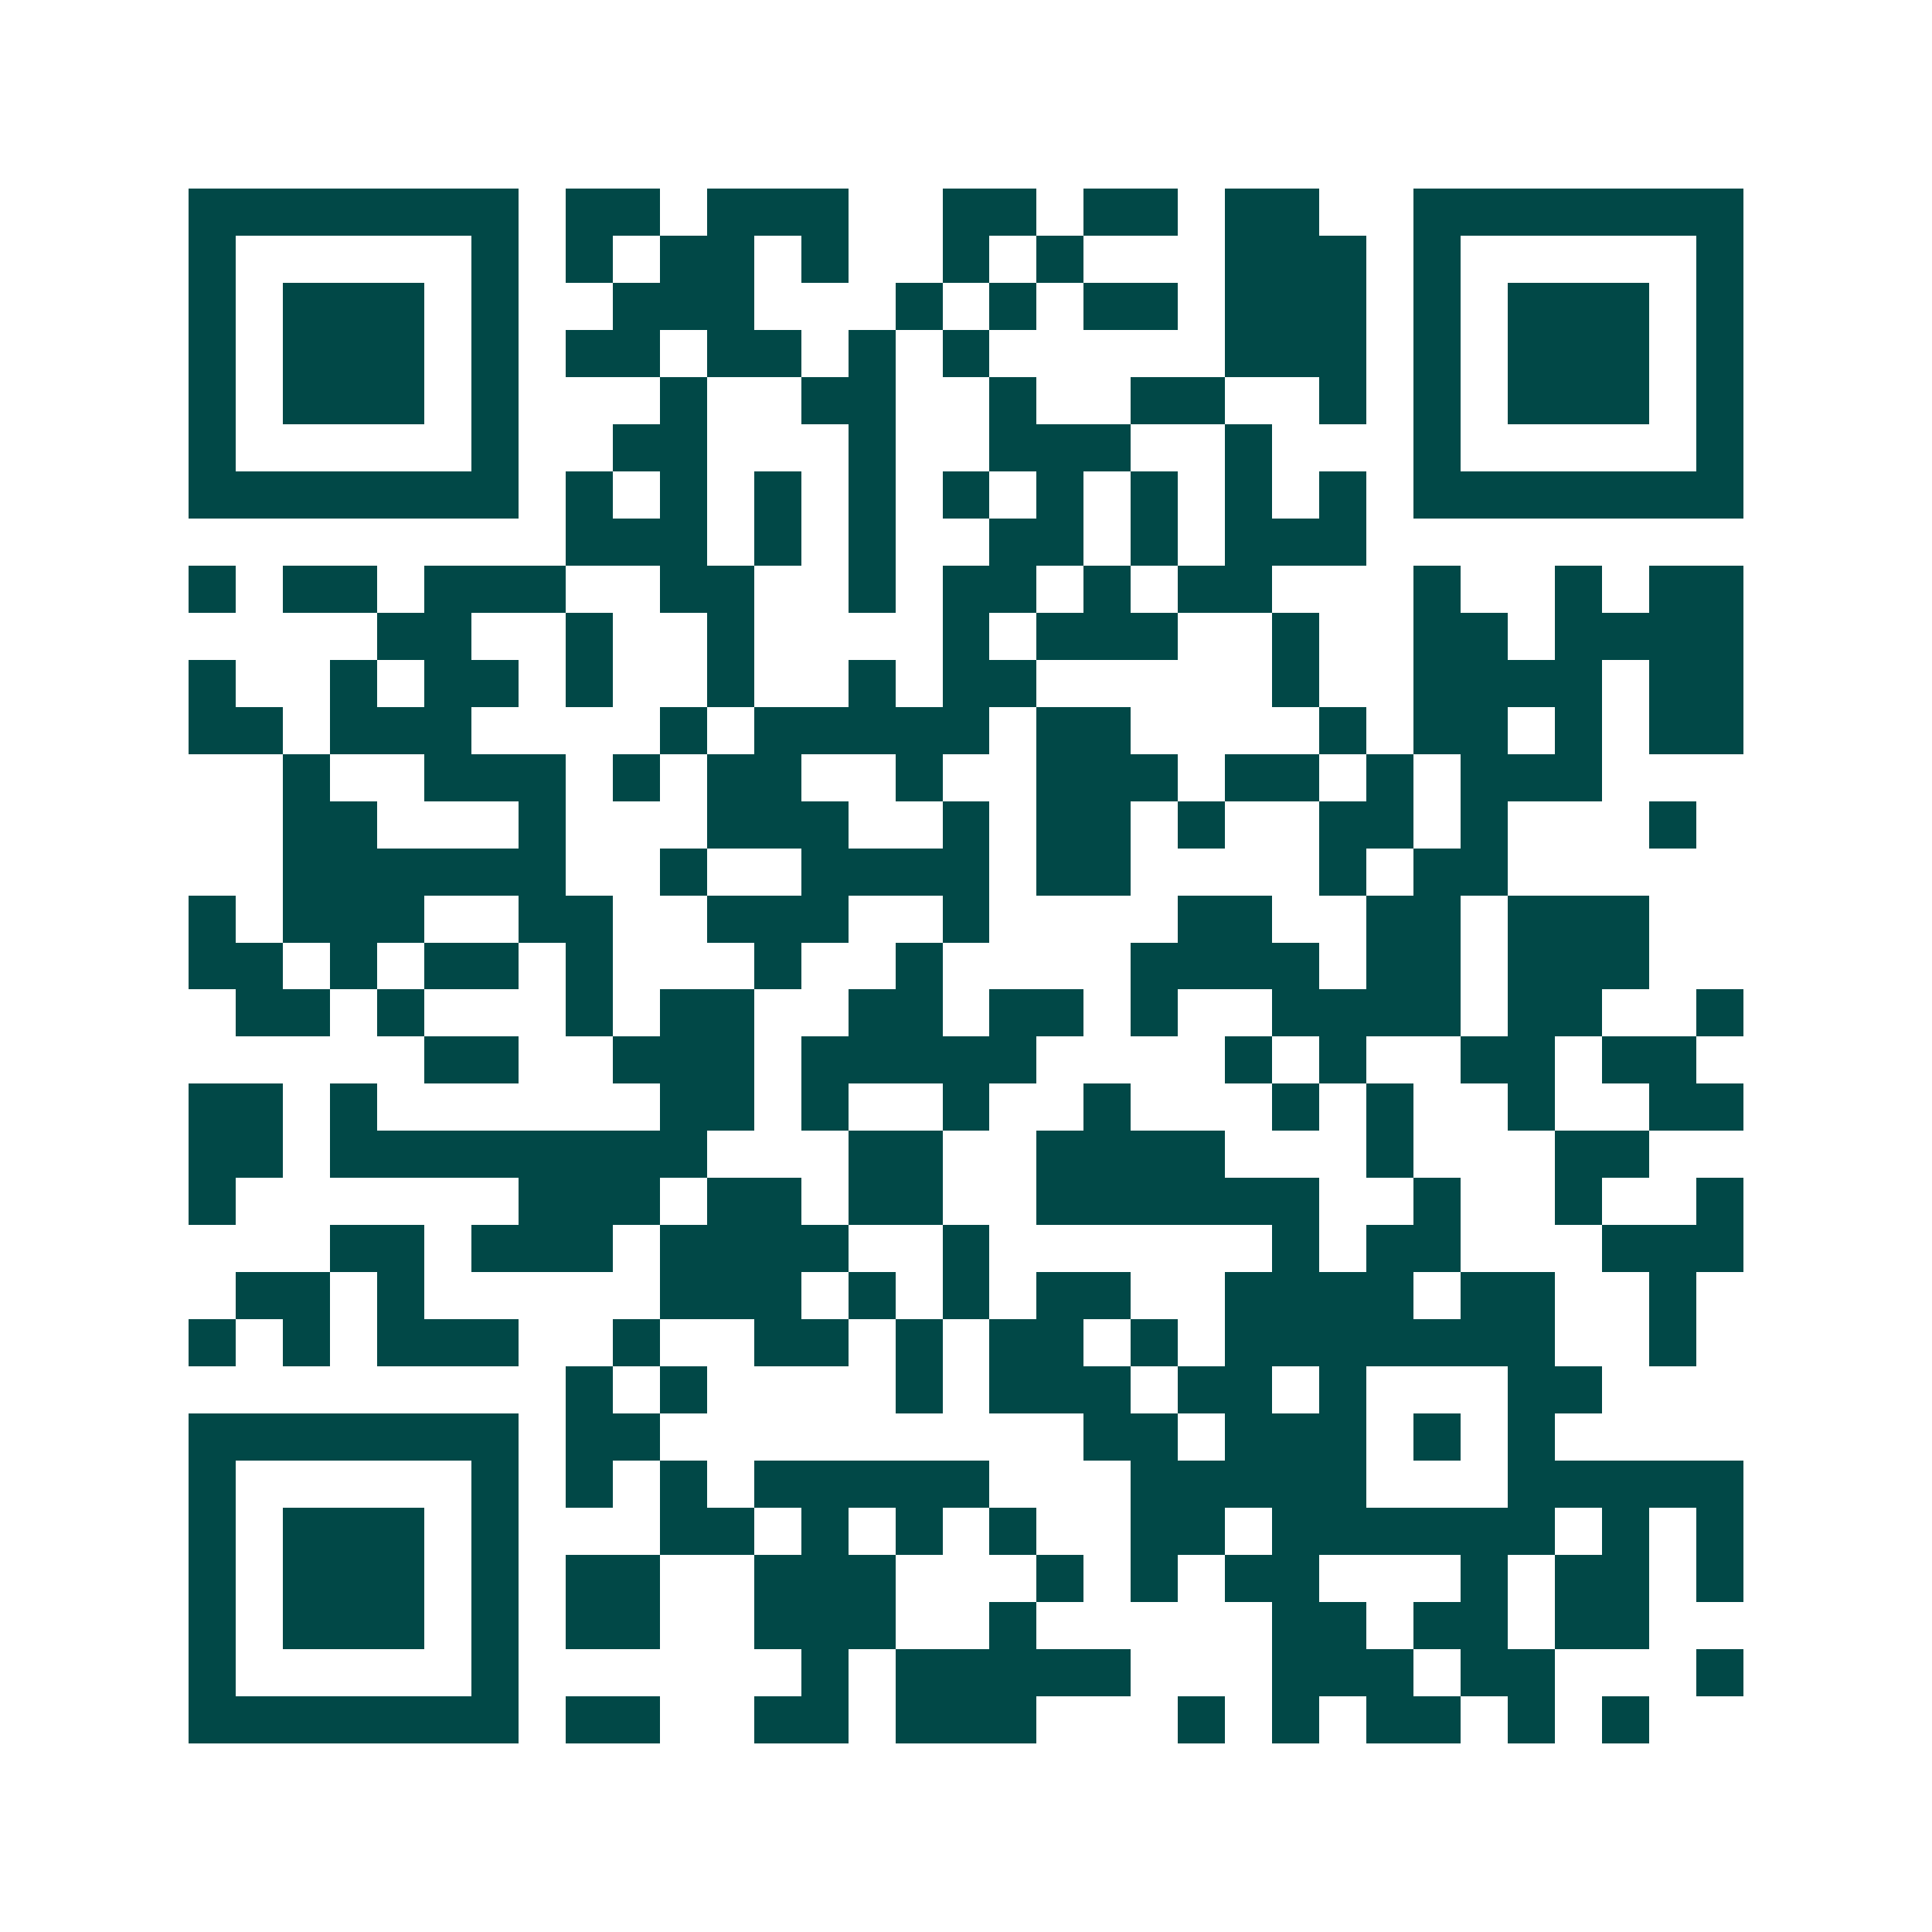 <svg xmlns="http://www.w3.org/2000/svg" width="200" height="200" viewBox="0 0 41 41" shape-rendering="crispEdges"><path fill="#ffffff" d="M0 0h41v41H0z"/><path stroke="#014847" d="M4 4.5h7m1 0h2m1 0h3m2 0h2m1 0h2m1 0h2m2 0h7M4 5.5h1m5 0h1m1 0h1m1 0h2m1 0h1m2 0h1m1 0h1m3 0h3m1 0h1m5 0h1M4 6.5h1m1 0h3m1 0h1m2 0h3m3 0h1m1 0h1m1 0h2m1 0h3m1 0h1m1 0h3m1 0h1M4 7.5h1m1 0h3m1 0h1m1 0h2m1 0h2m1 0h1m1 0h1m5 0h3m1 0h1m1 0h3m1 0h1M4 8.5h1m1 0h3m1 0h1m3 0h1m2 0h2m2 0h1m2 0h2m2 0h1m1 0h1m1 0h3m1 0h1M4 9.5h1m5 0h1m2 0h2m3 0h1m2 0h3m2 0h1m3 0h1m5 0h1M4 10.5h7m1 0h1m1 0h1m1 0h1m1 0h1m1 0h1m1 0h1m1 0h1m1 0h1m1 0h1m1 0h7M12 11.5h3m1 0h1m1 0h1m2 0h2m1 0h1m1 0h3M4 12.5h1m1 0h2m1 0h3m2 0h2m2 0h1m1 0h2m1 0h1m1 0h2m3 0h1m2 0h1m1 0h2M8 13.5h2m2 0h1m2 0h1m4 0h1m1 0h3m2 0h1m2 0h2m1 0h4M4 14.5h1m2 0h1m1 0h2m1 0h1m2 0h1m2 0h1m1 0h2m5 0h1m2 0h4m1 0h2M4 15.5h2m1 0h3m4 0h1m1 0h5m1 0h2m4 0h1m1 0h2m1 0h1m1 0h2M6 16.5h1m2 0h3m1 0h1m1 0h2m2 0h1m2 0h3m1 0h2m1 0h1m1 0h3M6 17.5h2m3 0h1m3 0h3m2 0h1m1 0h2m1 0h1m2 0h2m1 0h1m3 0h1M6 18.5h6m2 0h1m2 0h4m1 0h2m4 0h1m1 0h2M4 19.5h1m1 0h3m2 0h2m2 0h3m2 0h1m4 0h2m2 0h2m1 0h3M4 20.5h2m1 0h1m1 0h2m1 0h1m3 0h1m2 0h1m4 0h4m1 0h2m1 0h3M5 21.5h2m1 0h1m3 0h1m1 0h2m2 0h2m1 0h2m1 0h1m2 0h4m1 0h2m2 0h1M9 22.5h2m2 0h3m1 0h5m4 0h1m1 0h1m2 0h2m1 0h2M4 23.5h2m1 0h1m6 0h2m1 0h1m2 0h1m2 0h1m3 0h1m1 0h1m2 0h1m2 0h2M4 24.5h2m1 0h8m3 0h2m2 0h4m3 0h1m3 0h2M4 25.5h1m6 0h3m1 0h2m1 0h2m2 0h6m2 0h1m2 0h1m2 0h1M7 26.5h2m1 0h3m1 0h4m2 0h1m6 0h1m1 0h2m3 0h3M5 27.5h2m1 0h1m5 0h3m1 0h1m1 0h1m1 0h2m2 0h4m1 0h2m2 0h1M4 28.5h1m1 0h1m1 0h3m2 0h1m2 0h2m1 0h1m1 0h2m1 0h1m1 0h7m2 0h1M12 29.5h1m1 0h1m4 0h1m1 0h3m1 0h2m1 0h1m3 0h2M4 30.5h7m1 0h2m9 0h2m1 0h3m1 0h1m1 0h1M4 31.5h1m5 0h1m1 0h1m1 0h1m1 0h5m3 0h5m3 0h5M4 32.5h1m1 0h3m1 0h1m3 0h2m1 0h1m1 0h1m1 0h1m2 0h2m1 0h6m1 0h1m1 0h1M4 33.5h1m1 0h3m1 0h1m1 0h2m2 0h3m3 0h1m1 0h1m1 0h2m3 0h1m1 0h2m1 0h1M4 34.5h1m1 0h3m1 0h1m1 0h2m2 0h3m2 0h1m5 0h2m1 0h2m1 0h2M4 35.5h1m5 0h1m6 0h1m1 0h5m3 0h3m1 0h2m3 0h1M4 36.5h7m1 0h2m2 0h2m1 0h3m3 0h1m1 0h1m1 0h2m1 0h1m1 0h1"/></svg>
